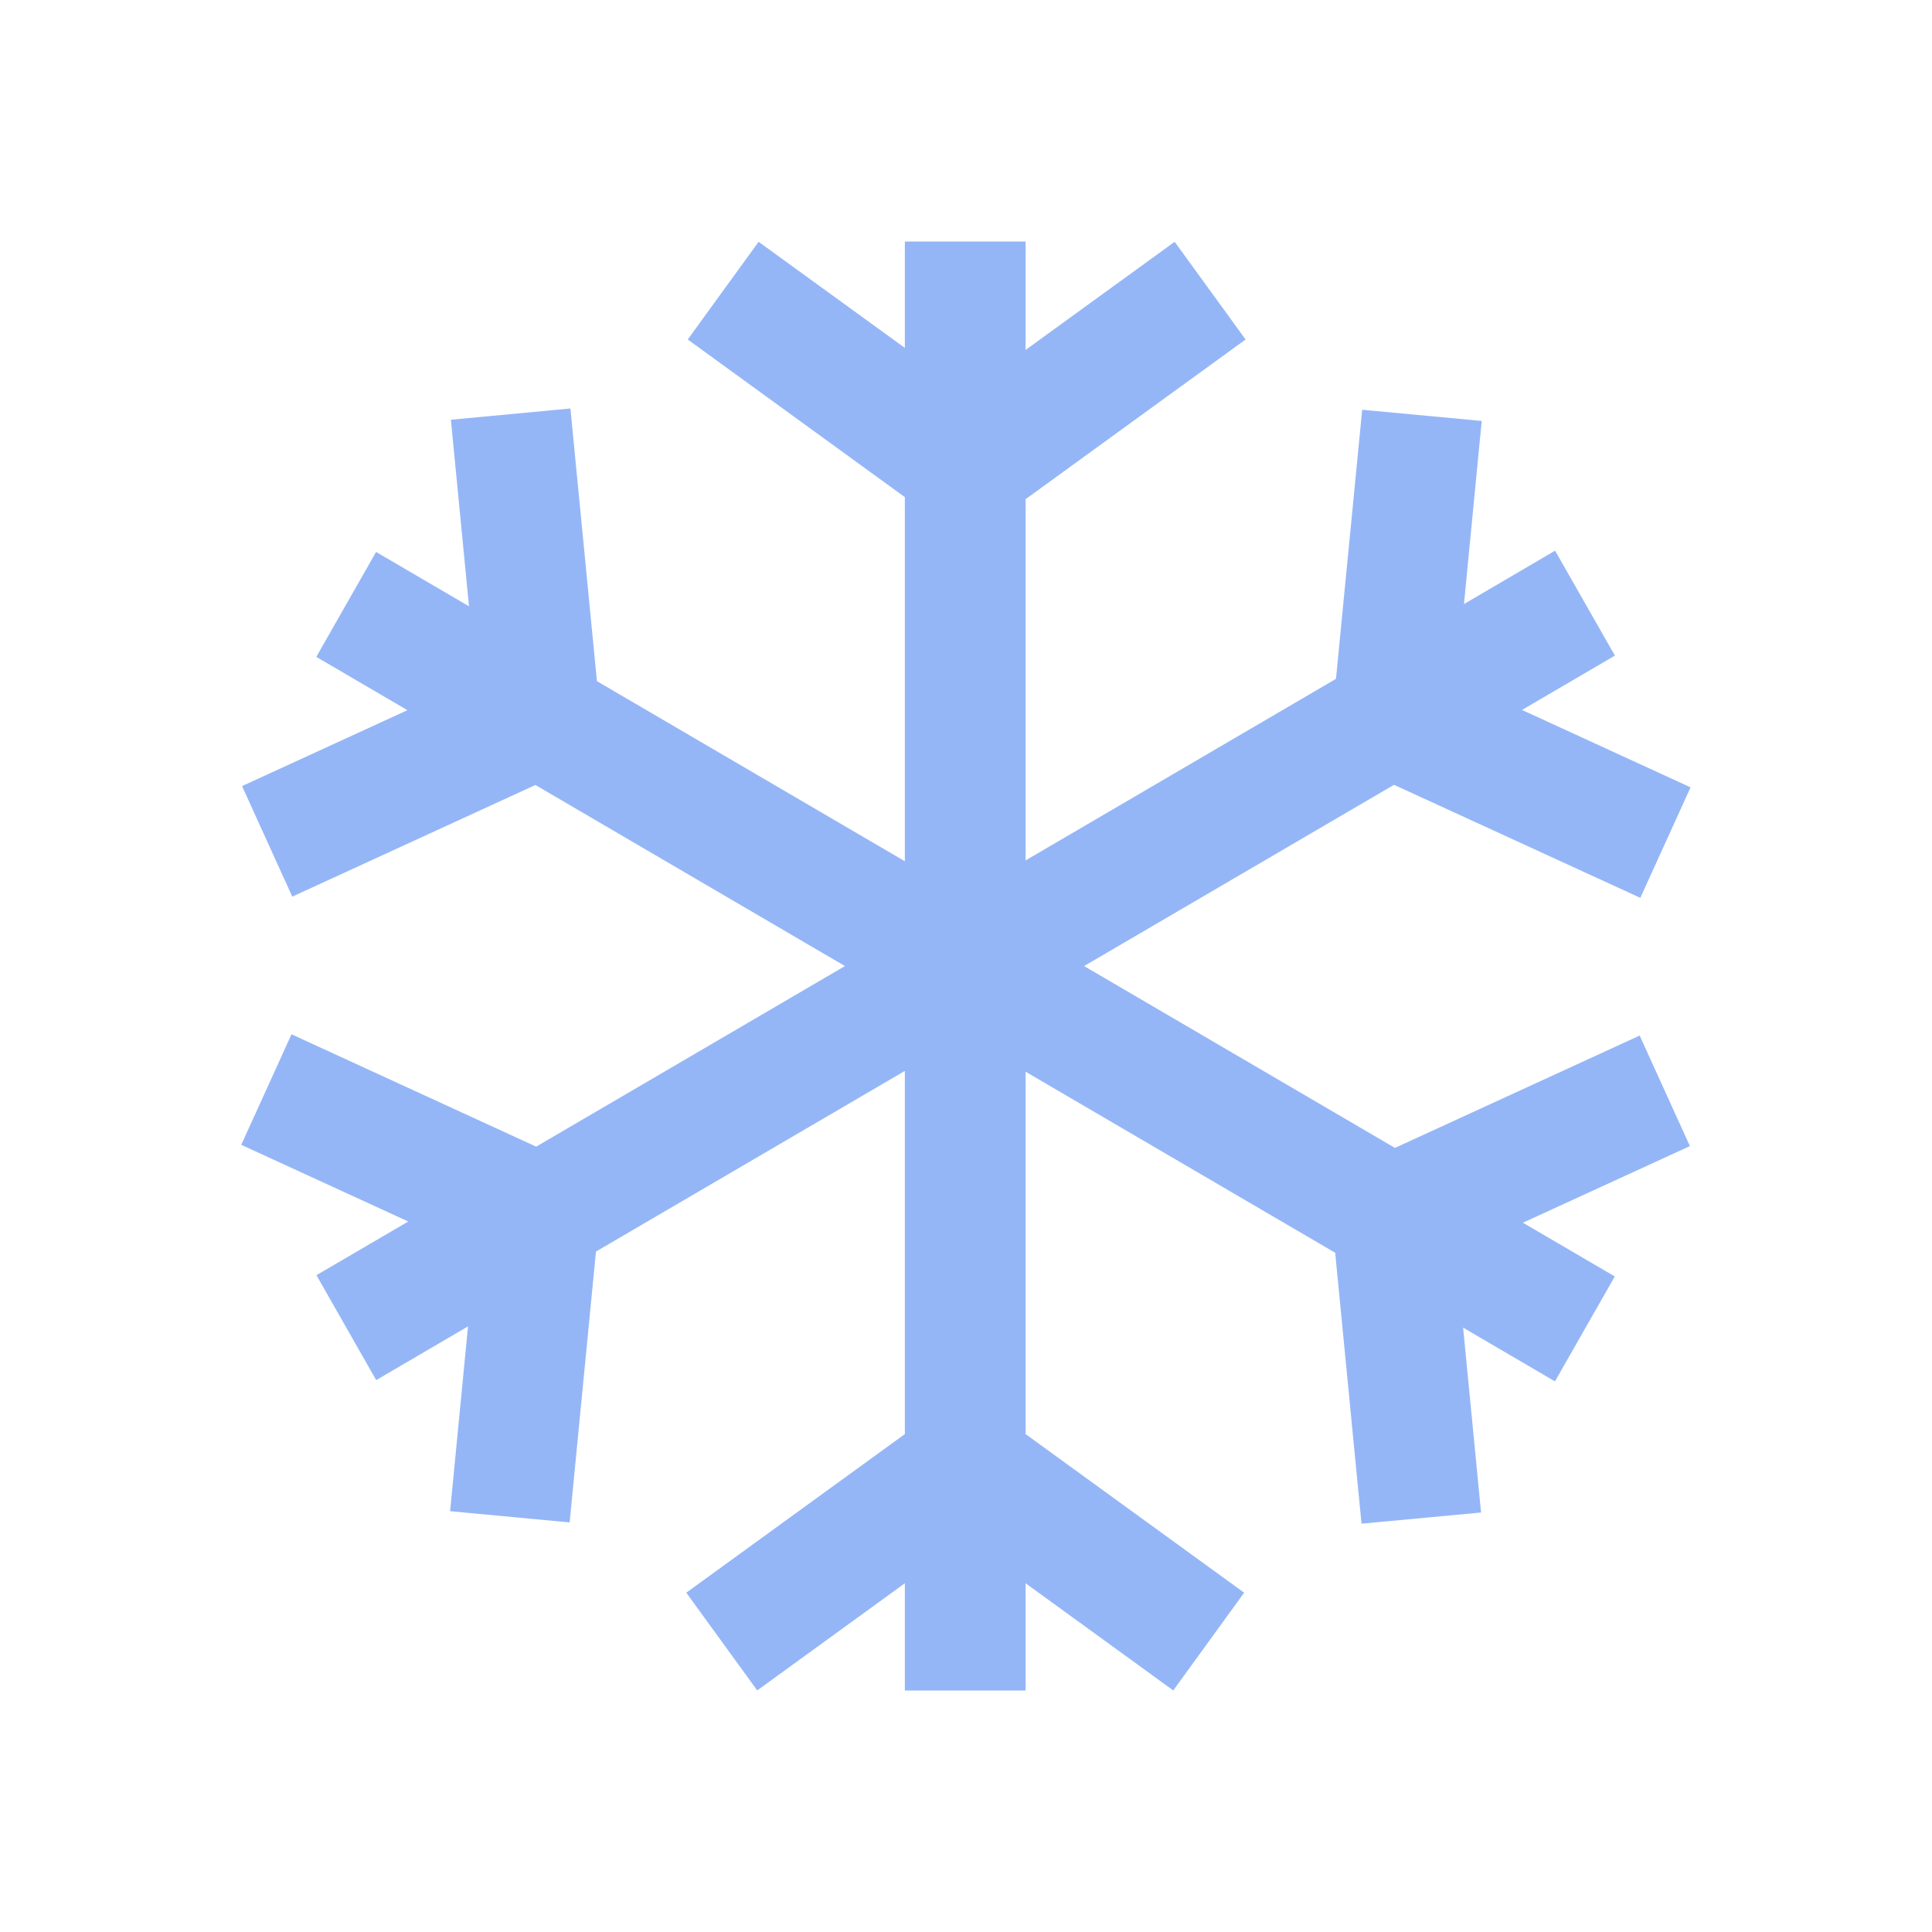 <svg width="32" height="32" viewBox="0 0 32 32" fill="none" xmlns="http://www.w3.org/2000/svg">
<path fill-rule="evenodd" clip-rule="evenodd" d="M13.995 16.001L8.881 18.992L4.828 17.131L3.996 18.962L6.762 20.232L5.241 21.121L6.231 22.859L7.752 21.969L7.455 25.03L9.435 25.216L9.871 20.73L14.987 17.738V23.753L11.367 26.38L12.542 27.999L14.987 26.224V28H16.987V26.224L19.433 27.999L20.607 26.38L16.987 23.753V17.751L22.115 20.75L22.551 25.237L24.531 25.052L24.234 21.99L25.755 22.88L26.746 21.142L25.224 20.252L27.99 18.983L27.158 17.152L23.105 19.013L17.956 16.001L23.089 12.999L27.169 14.871L28.001 13.041L25.209 11.759L26.748 10.859L25.757 9.121L24.248 10.005L24.542 6.972L22.562 6.787L22.128 11.244L16.987 14.251V8.268L20.631 5.623L19.456 4.005L16.987 5.796V4H14.987V5.762L12.565 4.005L11.391 5.623L14.987 8.234V14.265L9.887 11.282L9.448 6.766L7.468 6.952L7.768 10.042L6.229 9.142L5.239 10.88L6.748 11.763L4.009 13.02L4.841 14.851L8.868 13.002L13.995 16.001Z" fill="#95B6F6"/>
</svg>
